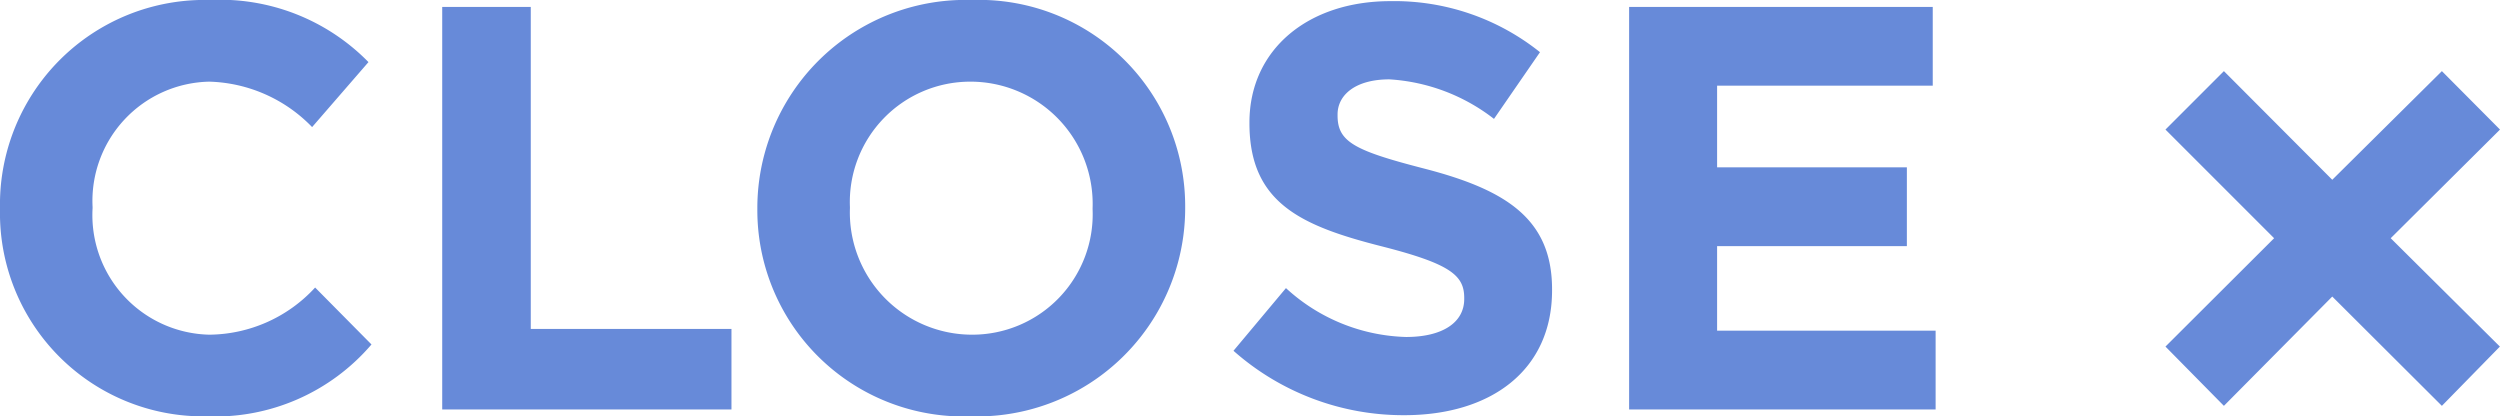 <svg xmlns="http://www.w3.org/2000/svg" width="69.559" height="11.584" viewBox="0 0 69.559 11.584">
  <path id="パス_7559" data-name="パス 7559" d="M-24.248-1.808l-1.568-1.584A4.043,4.043,0,0,1-28.76-2.08,3.327,3.327,0,0,1-32.008-5.6v-.032A3.318,3.318,0,0,1-28.76-9.12,4.133,4.133,0,0,1-25.9-7.856l1.568-1.808a5.778,5.778,0,0,0-4.416-1.728A5.692,5.692,0,0,0-34.584-5.6v.032A5.653,5.653,0,0,0-28.84.192,5.725,5.725,0,0,0-24.248-1.808ZM-14.232,0V-2.24h-5.584V-11.2H-22.28V0ZM-1.608-5.6v-.032a5.738,5.738,0,0,0-5.936-5.76A5.792,5.792,0,0,0-13.512-5.6v.032A5.738,5.738,0,0,0-7.576.192,5.792,5.792,0,0,0-1.608-5.6Zm-2.576.032A3.35,3.35,0,0,1-7.544-2.08,3.4,3.4,0,0,1-10.936-5.6v-.032A3.35,3.35,0,0,1-7.576-9.12,3.4,3.4,0,0,1-4.184-5.6ZM8.6-3.312v-.032C8.6-5.3,7.32-6.112,5.048-6.7,3.112-7.2,2.632-7.44,2.632-8.176v-.032c0-.544.5-.976,1.44-.976a5.255,5.255,0,0,1,2.912,1.1l1.28-1.856A6.483,6.483,0,0,0,4.1-11.36c-2.288,0-3.92,1.344-3.92,3.376v.032C.184-5.728,1.64-5.1,3.9-4.528c1.872.48,2.256.8,2.256,1.424v.032c0,.656-.608,1.056-1.616,1.056a5.138,5.138,0,0,1-3.344-1.36L-.264-1.632A7.127,7.127,0,0,0,4.488.16C6.9.16,8.6-1.088,8.6-3.312ZM19.272,0V-2.192h-6.08V-4.544h5.28V-6.736h-5.28V-9.008h6V-11.2H10.744V0Zm15.7-1.749L33.358-.1l-3.05-3.041L27.293-.1,25.667-1.749l3.023-3.015L25.667-7.787l1.626-1.626L30.308-6.39l3.05-3.023,1.617,1.626L31.934-4.764Z" transform="translate(34.584 11.392)" fill="#678ad9"/>
</svg>
